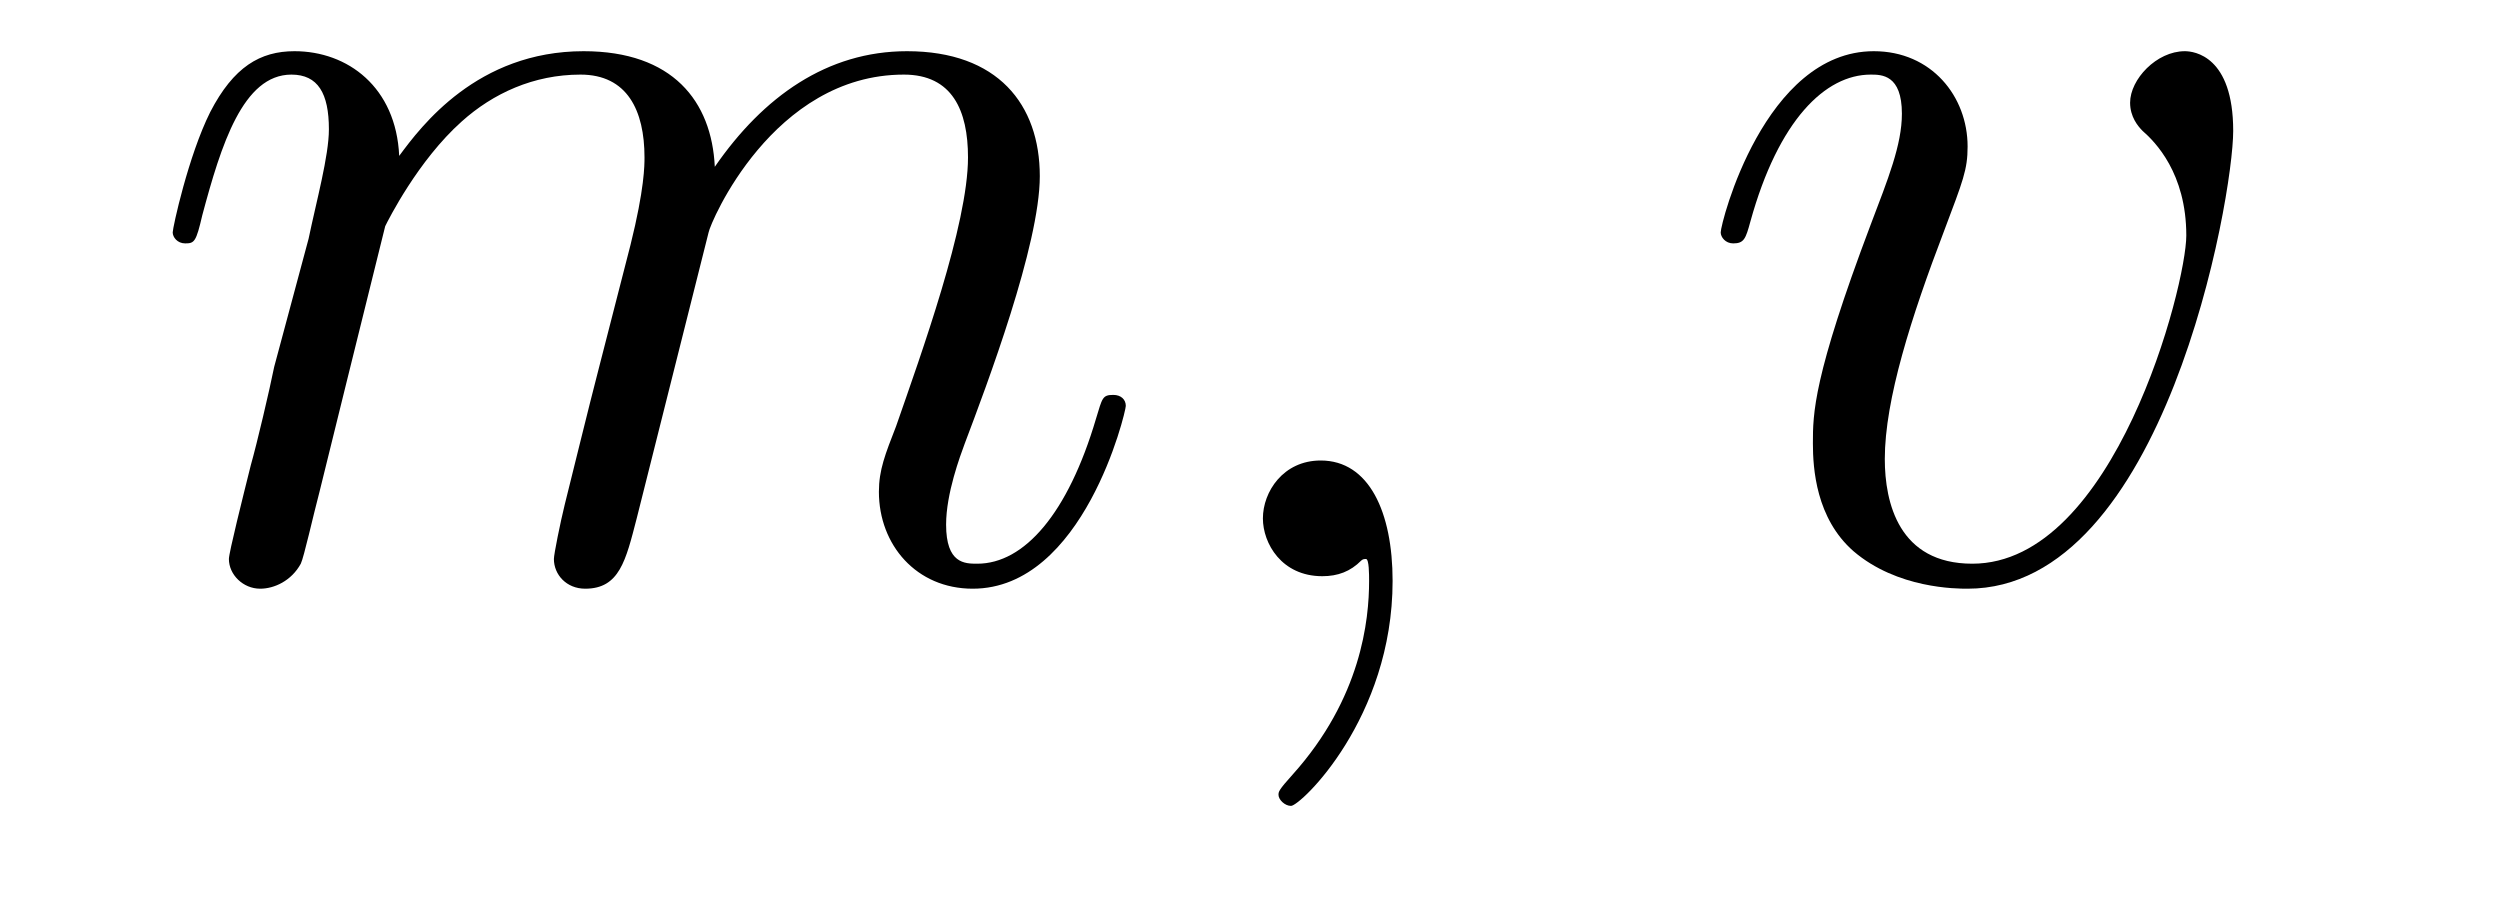 <?xml version='1.0'?>
<!-- This file was generated by dvisvgm 1.9.2 -->
<svg height='9pt' version='1.1' viewBox='0 -9 25 9' width='25pt' xmlns='http://www.w3.org/2000/svg' xmlns:xlink='http://www.w3.org/1999/xlink'>
<g id='page1'>
<g transform='matrix(1 0 0 1 -127 651)'>
<path d='M130.852 -657.738C130.883 -657.801 131.18 -658.395 131.617 -658.785C131.93 -659.066 132.336 -659.254 132.805 -659.254C133.273 -659.254 133.445 -658.895 133.445 -658.426C133.445 -658.348 133.445 -658.113 133.305 -657.551L132.992 -656.332C132.898 -655.973 132.68 -655.082 132.648 -654.957C132.602 -654.77 132.539 -654.457 132.539 -654.41C132.539 -654.254 132.664 -654.113 132.852 -654.113C133.195 -654.113 133.258 -654.395 133.367 -654.816L134.086 -657.676C134.102 -657.77 134.727 -659.254 136.039 -659.254C136.523 -659.254 136.68 -658.895 136.68 -658.426C136.68 -657.754 136.211 -656.457 135.961 -655.738C135.852 -655.457 135.789 -655.301 135.789 -655.082C135.789 -654.551 136.164 -654.113 136.727 -654.113C137.836 -654.113 138.258 -655.879 138.258 -655.941C138.258 -656.004 138.211 -656.051 138.133 -656.051C138.023 -656.051 138.023 -656.019 137.961 -655.816C137.68 -654.863 137.242 -654.363 136.773 -654.363C136.648 -654.363 136.461 -654.363 136.461 -654.754C136.461 -655.066 136.602 -655.441 136.648 -655.566C136.867 -656.145 137.398 -657.551 137.398 -658.238C137.398 -658.957 136.977 -659.488 136.07 -659.488C135.273 -659.488 134.633 -659.035 134.148 -658.332C134.117 -658.988 133.727 -659.488 132.836 -659.488C131.773 -659.488 131.211 -658.738 130.992 -658.441C130.961 -659.129 130.477 -659.488 129.945 -659.488C129.602 -659.488 129.336 -659.332 129.102 -658.879C128.883 -658.441 128.727 -657.723 128.727 -657.676C128.727 -657.629 128.773 -657.566 128.852 -657.566C128.945 -657.566 128.961 -657.582 129.023 -657.848C129.211 -658.551 129.43 -659.254 129.914 -659.254C130.18 -659.254 130.289 -659.066 130.289 -658.707C130.289 -658.441 130.164 -657.988 130.086 -657.613L129.742 -656.332C129.695 -656.098 129.57 -655.566 129.508 -655.348C129.43 -655.035 129.289 -654.473 129.289 -654.41C129.289 -654.254 129.43 -654.113 129.602 -654.113C129.742 -654.113 129.914 -654.191 130.008 -654.363C130.039 -654.426 130.133 -654.848 130.195 -655.082L130.461 -656.16L130.852 -657.738ZM140.926 -654.191C140.926 -654.879 140.691 -655.395 140.207 -655.395C139.832 -655.395 139.629 -655.082 139.629 -654.816C139.629 -654.566 139.816 -654.238 140.223 -654.238C140.379 -654.238 140.504 -654.285 140.613 -654.395C140.629 -654.41 140.645 -654.41 140.66 -654.41C140.691 -654.41 140.691 -654.254 140.691 -654.191C140.691 -653.801 140.613 -653.019 139.926 -652.254C139.785 -652.098 139.785 -652.082 139.785 -652.051C139.785 -652.004 139.848 -651.941 139.91 -651.941C140.004 -651.941 140.926 -652.816 140.926 -654.191ZM141.836 -654.238' fill-rule='evenodd'/>
<path d='M149.332 -658.691C149.332 -659.441 148.941 -659.488 148.848 -659.488C148.566 -659.488 148.301 -659.207 148.301 -658.973C148.301 -658.832 148.379 -658.738 148.426 -658.691C148.551 -658.582 148.863 -658.269 148.863 -657.645C148.863 -657.144 148.145 -654.363 146.723 -654.363C145.988 -654.363 145.848 -654.973 145.848 -655.41C145.848 -656.004 146.113 -656.832 146.441 -657.691C146.629 -658.191 146.676 -658.301 146.676 -658.535C146.676 -659.035 146.316 -659.488 145.738 -659.488C144.645 -659.488 144.207 -657.77 144.207 -657.676C144.207 -657.629 144.254 -657.566 144.332 -657.566C144.441 -657.566 144.457 -657.613 144.504 -657.785C144.785 -658.801 145.254 -659.254 145.707 -659.254C145.816 -659.254 146.019 -659.254 146.019 -658.863C146.019 -658.551 145.879 -658.207 145.707 -657.754C145.129 -656.223 145.129 -655.863 145.129 -655.566C145.129 -655.316 145.16 -654.816 145.535 -654.488C145.973 -654.113 146.566 -654.113 146.676 -654.113C148.644 -654.113 149.332 -658.02 149.332 -658.691ZM149.516 -654.238' fill-rule='evenodd'/>
</g>
</g>
</svg>
